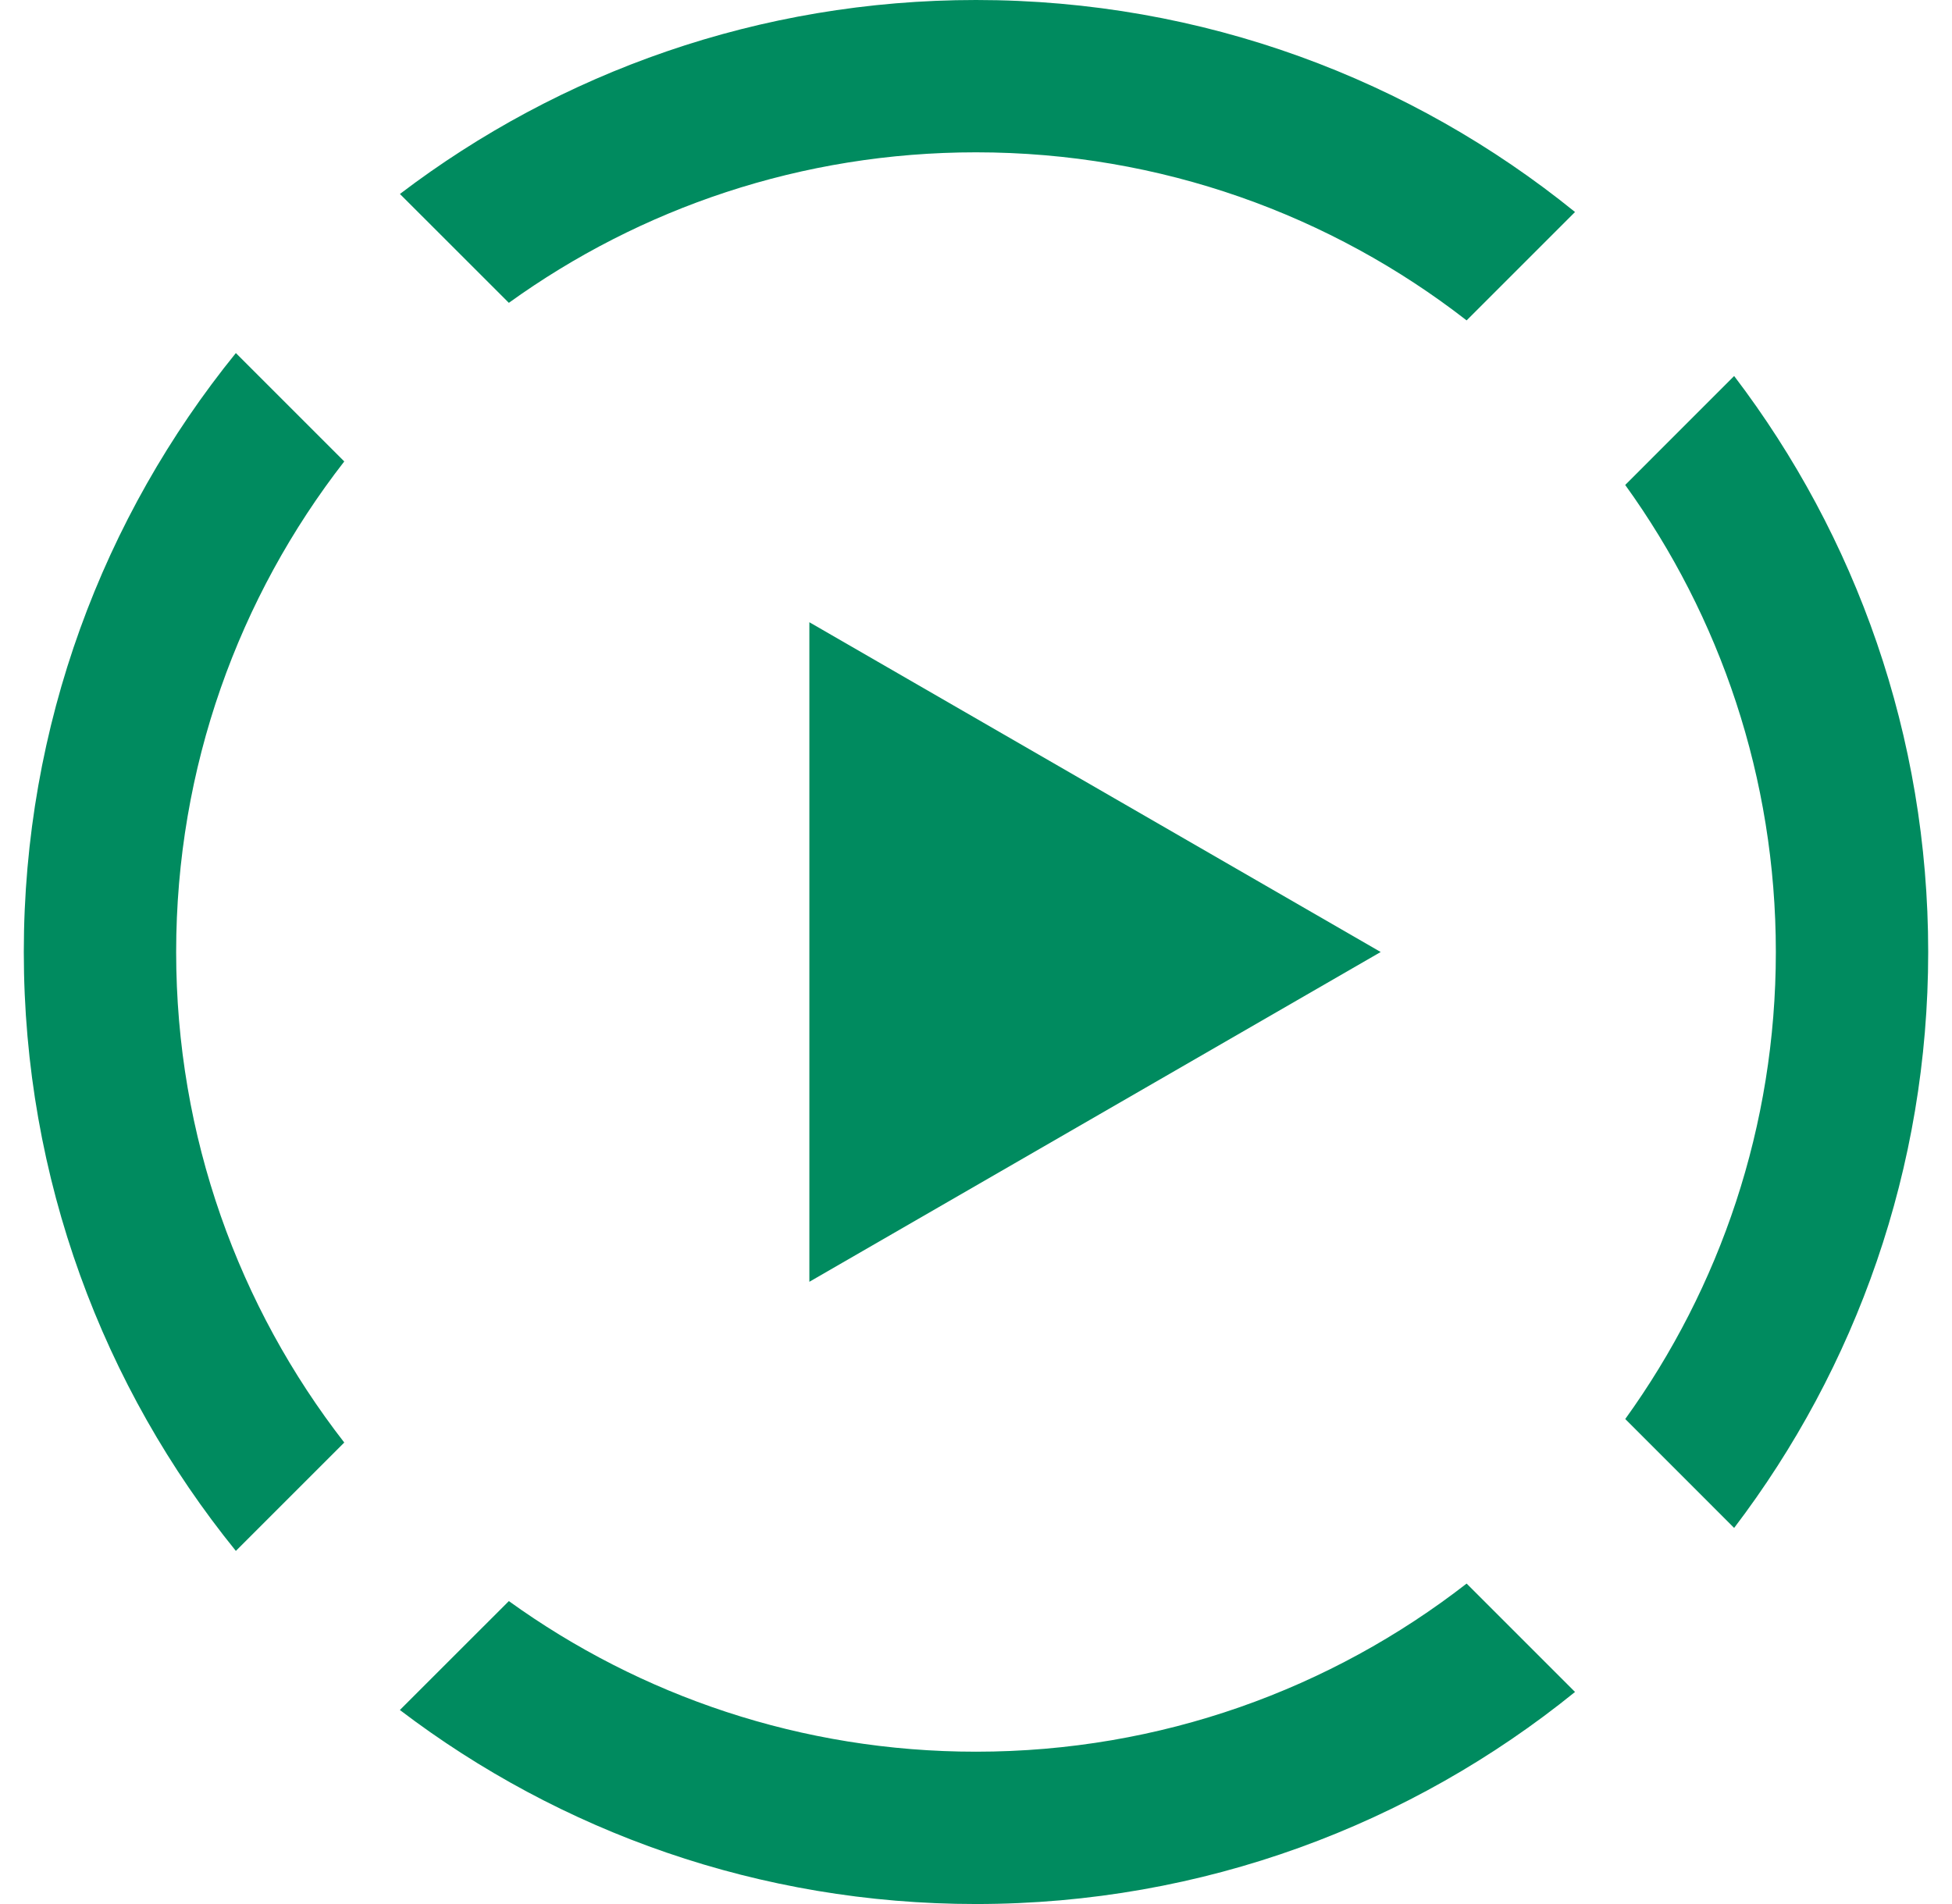 <?xml version="1.0" encoding="UTF-8"?> <svg xmlns="http://www.w3.org/2000/svg" width="41" height="40" viewBox="0 0 41 40" fill="none"><path d="M33.082 35.545C29.645 38.33 25.268 40 20.5 40C15.952 40 11.759 38.481 8.399 35.924L10.688 33.636C13.448 35.626 16.837 36.8 20.5 36.8C24.384 36.8 27.959 35.481 30.805 33.268L33.082 35.545ZM7.231 9.694C5.018 12.54 3.7 16.116 3.7 20C3.7 23.884 5.019 27.459 7.231 30.305L4.954 32.582C2.169 29.145 0.5 24.768 0.5 20C0.5 15.232 2.169 10.854 4.954 7.417L7.231 9.694ZM36.424 7.899C38.981 11.259 40.5 15.452 40.5 20C40.5 24.547 38.98 28.739 36.424 32.099L34.137 29.811C36.126 27.051 37.3 23.663 37.3 20C37.3 16.337 36.126 12.948 34.136 10.188L36.424 7.899ZM20.5 0C25.268 0 29.645 1.669 33.082 4.454L30.805 6.731C27.959 4.519 24.384 3.2 20.5 3.2C16.837 3.2 13.448 4.373 10.688 6.362L8.4 4.075C11.76 1.519 15.952 0 20.5 0Z" fill="#008B5F"></path><path d="M29 20L17 26.928L17 13.072L29 20Z" fill="#008B5F"></path></svg> 